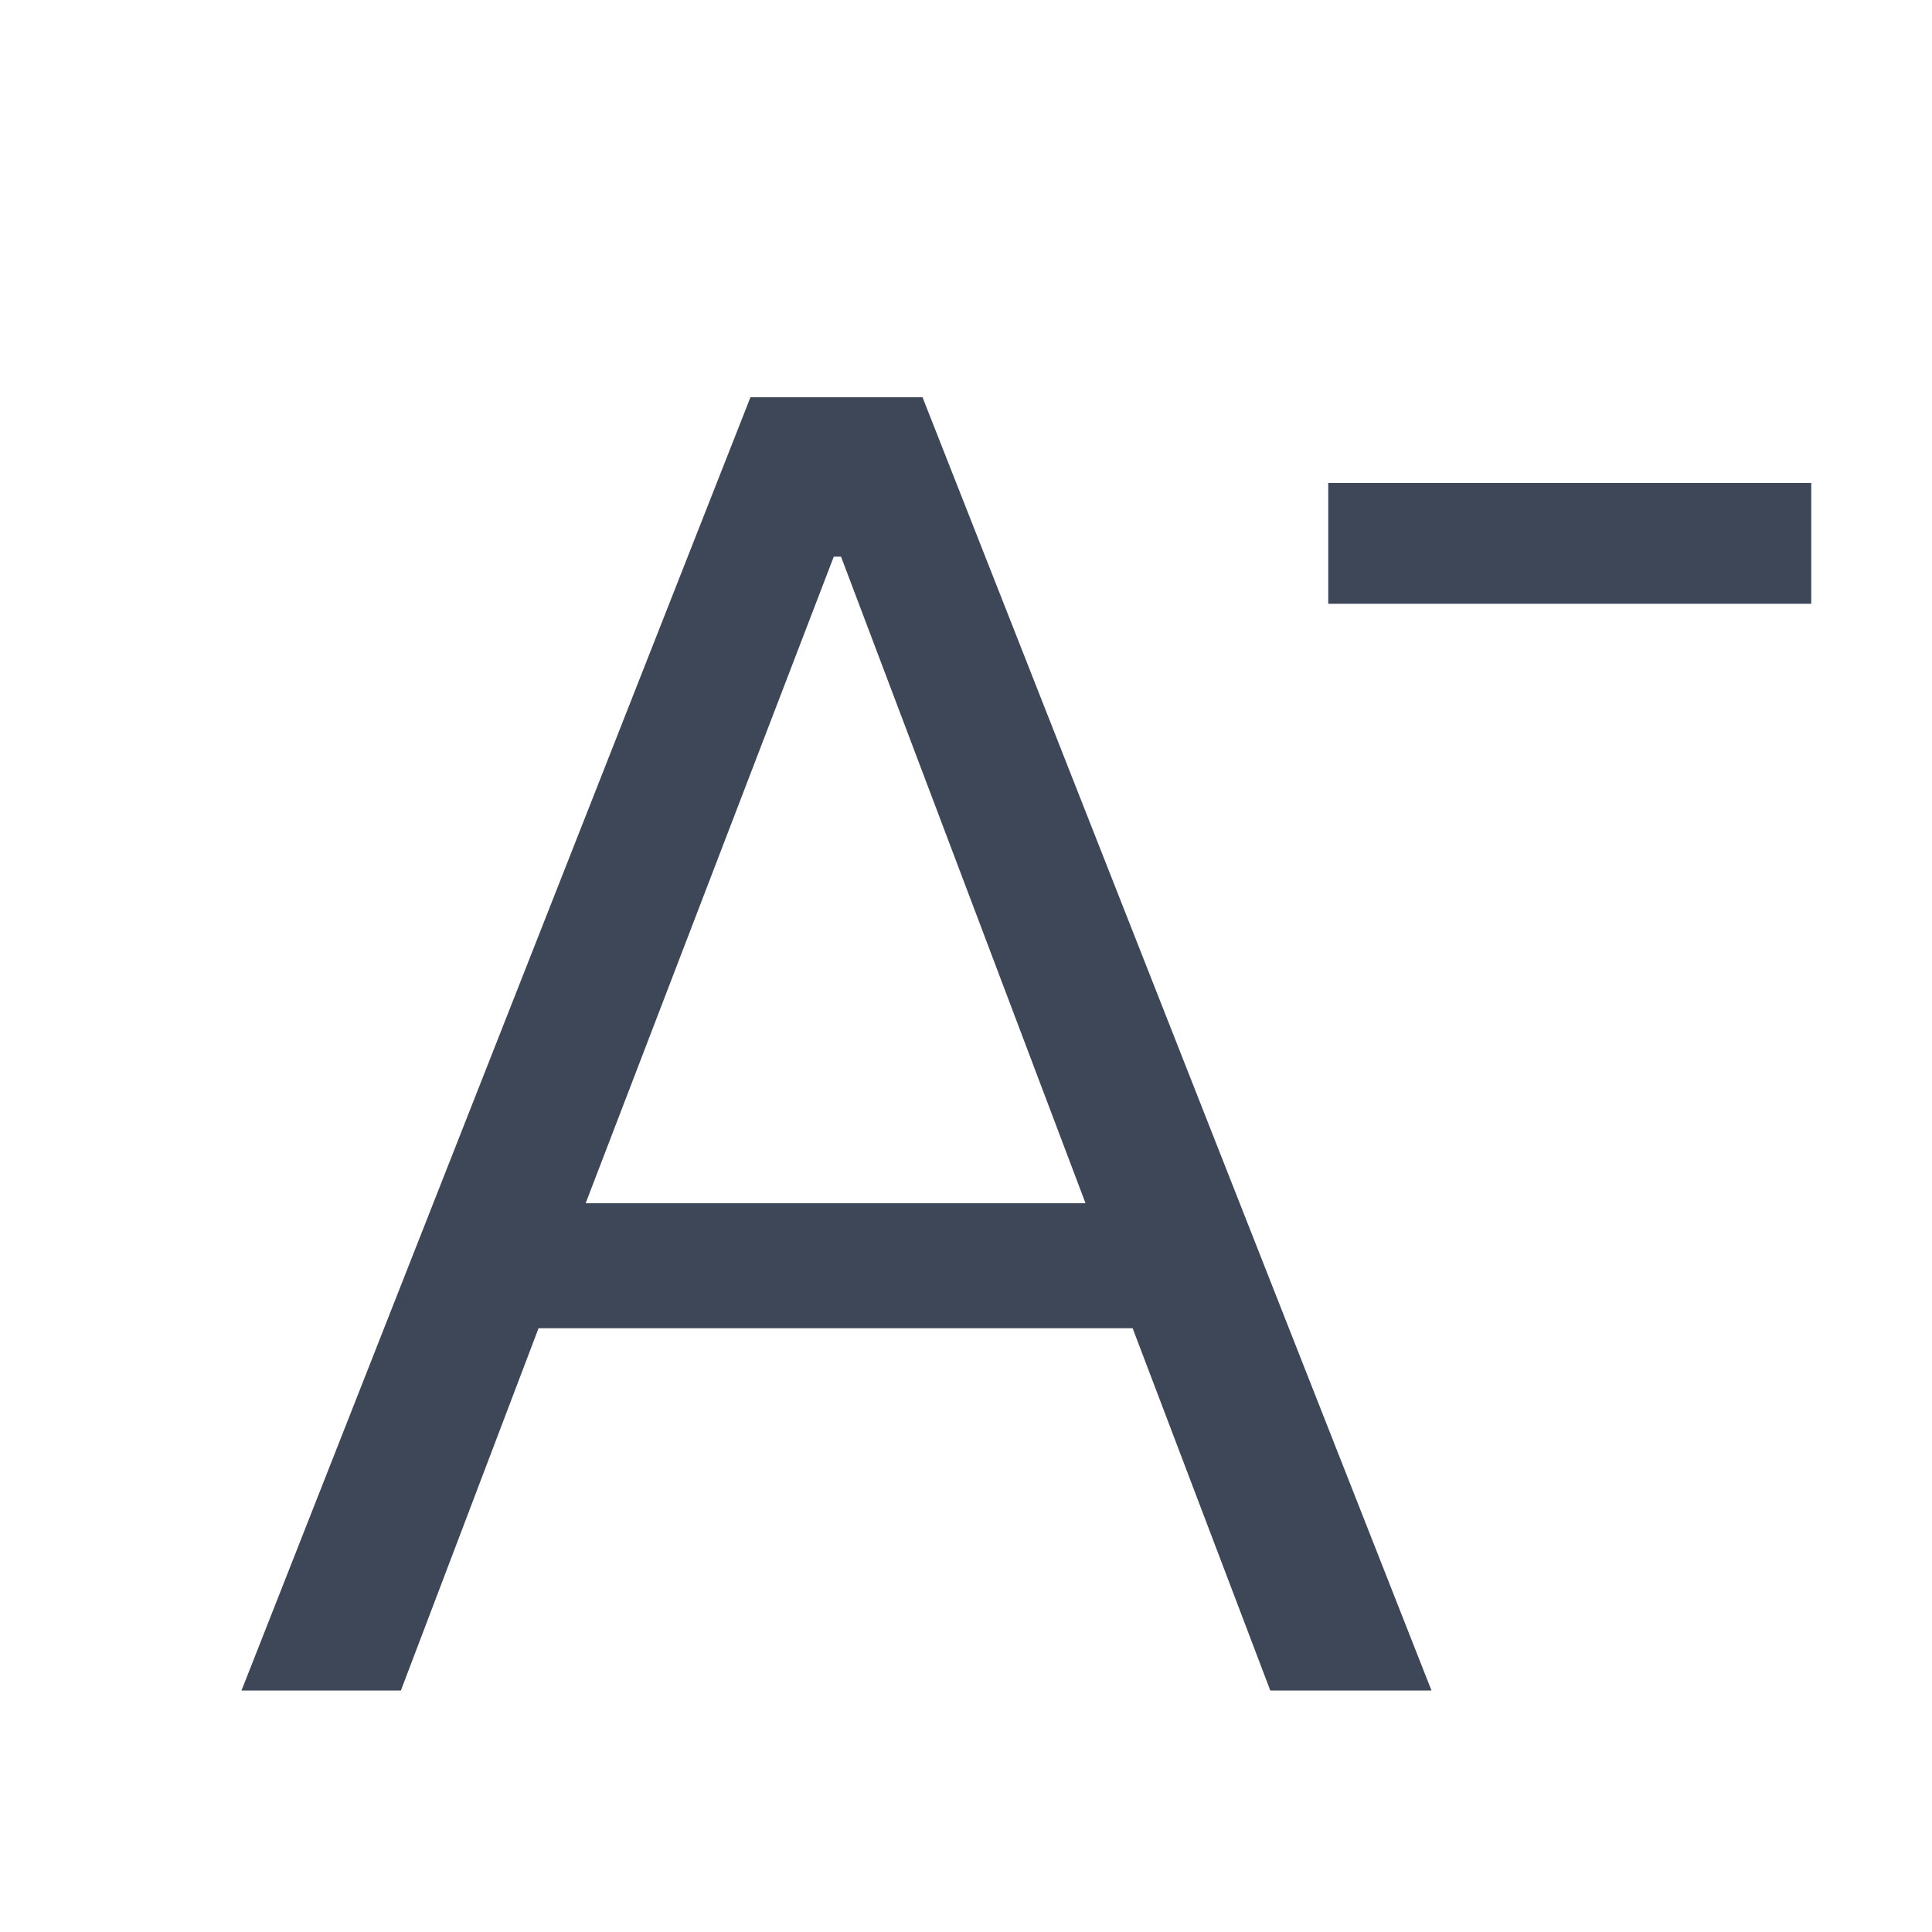 <svg width="16" height="16" viewBox="0 0 16 16" xmlns="http://www.w3.org/2000/svg"><g fill="#3D4757" fill-rule="evenodd"><path fill-rule="nonzero" d="M11 4h4v1h-4z"/><path d="M6.215 3.29H7.64L11.855 14H10.52l-1.14-3H4.46l-1.14 3H2L6.215 3.29zM4.85 9.965h4.14L6.965 4.61h-.06L4.85 9.965z"/></g></svg>